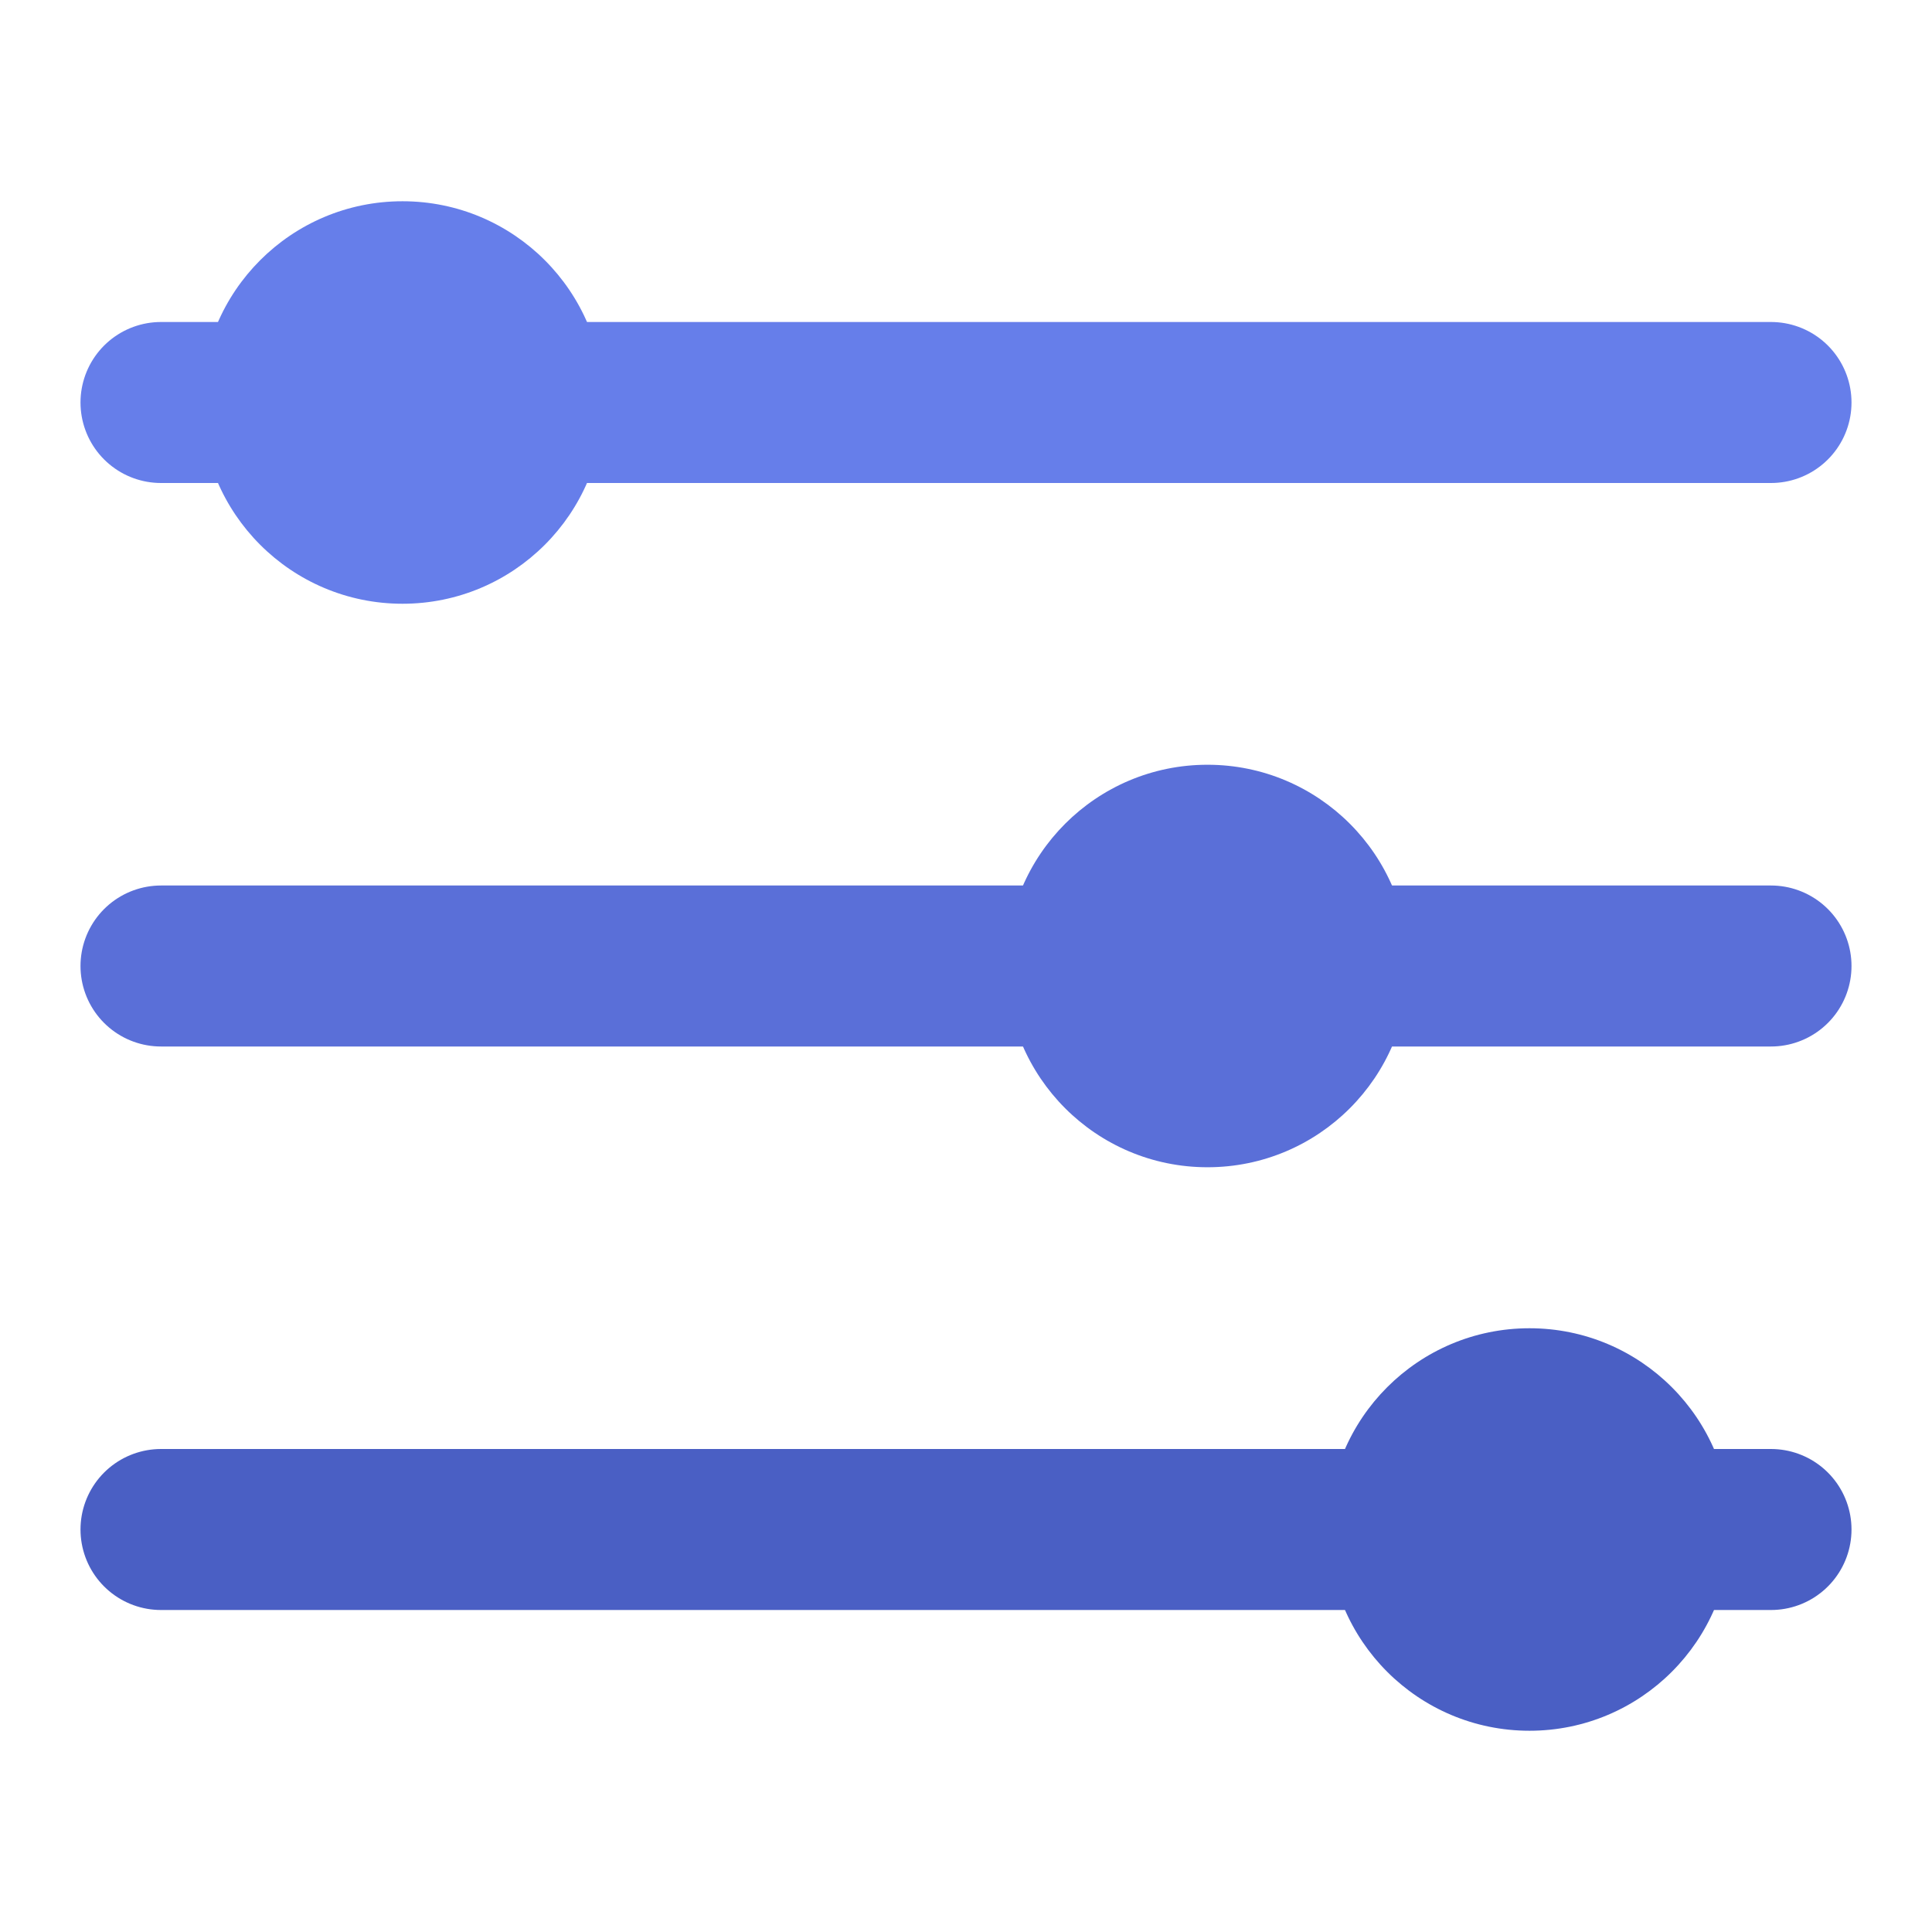 <svg viewBox="0 0 24 24" fill="none" xmlns="http://www.w3.org/2000/svg">
  <!-- Top slider -->
  <line x1="2" y1="5" x2="22" y2="5" stroke="#667eea" stroke-width="2" stroke-linecap="round"/>
  <circle cx="5" cy="5" r="2.5" fill="#667eea"/>
  
  <!-- Middle slider -->
  <line x1="2" y1="12" x2="22" y2="12" stroke="#5a6fd8" stroke-width="2" stroke-linecap="round"/>
  <circle cx="15" cy="12" r="2.5" fill="#5a6fd8"/>
  
  <!-- Bottom slider -->
  <line x1="2" y1="19" x2="22" y2="19" stroke="#4a5fc4" stroke-width="2" stroke-linecap="round"/>
  <circle cx="19" cy="19" r="2.5" fill="#4a5fc4"/>
</svg>

